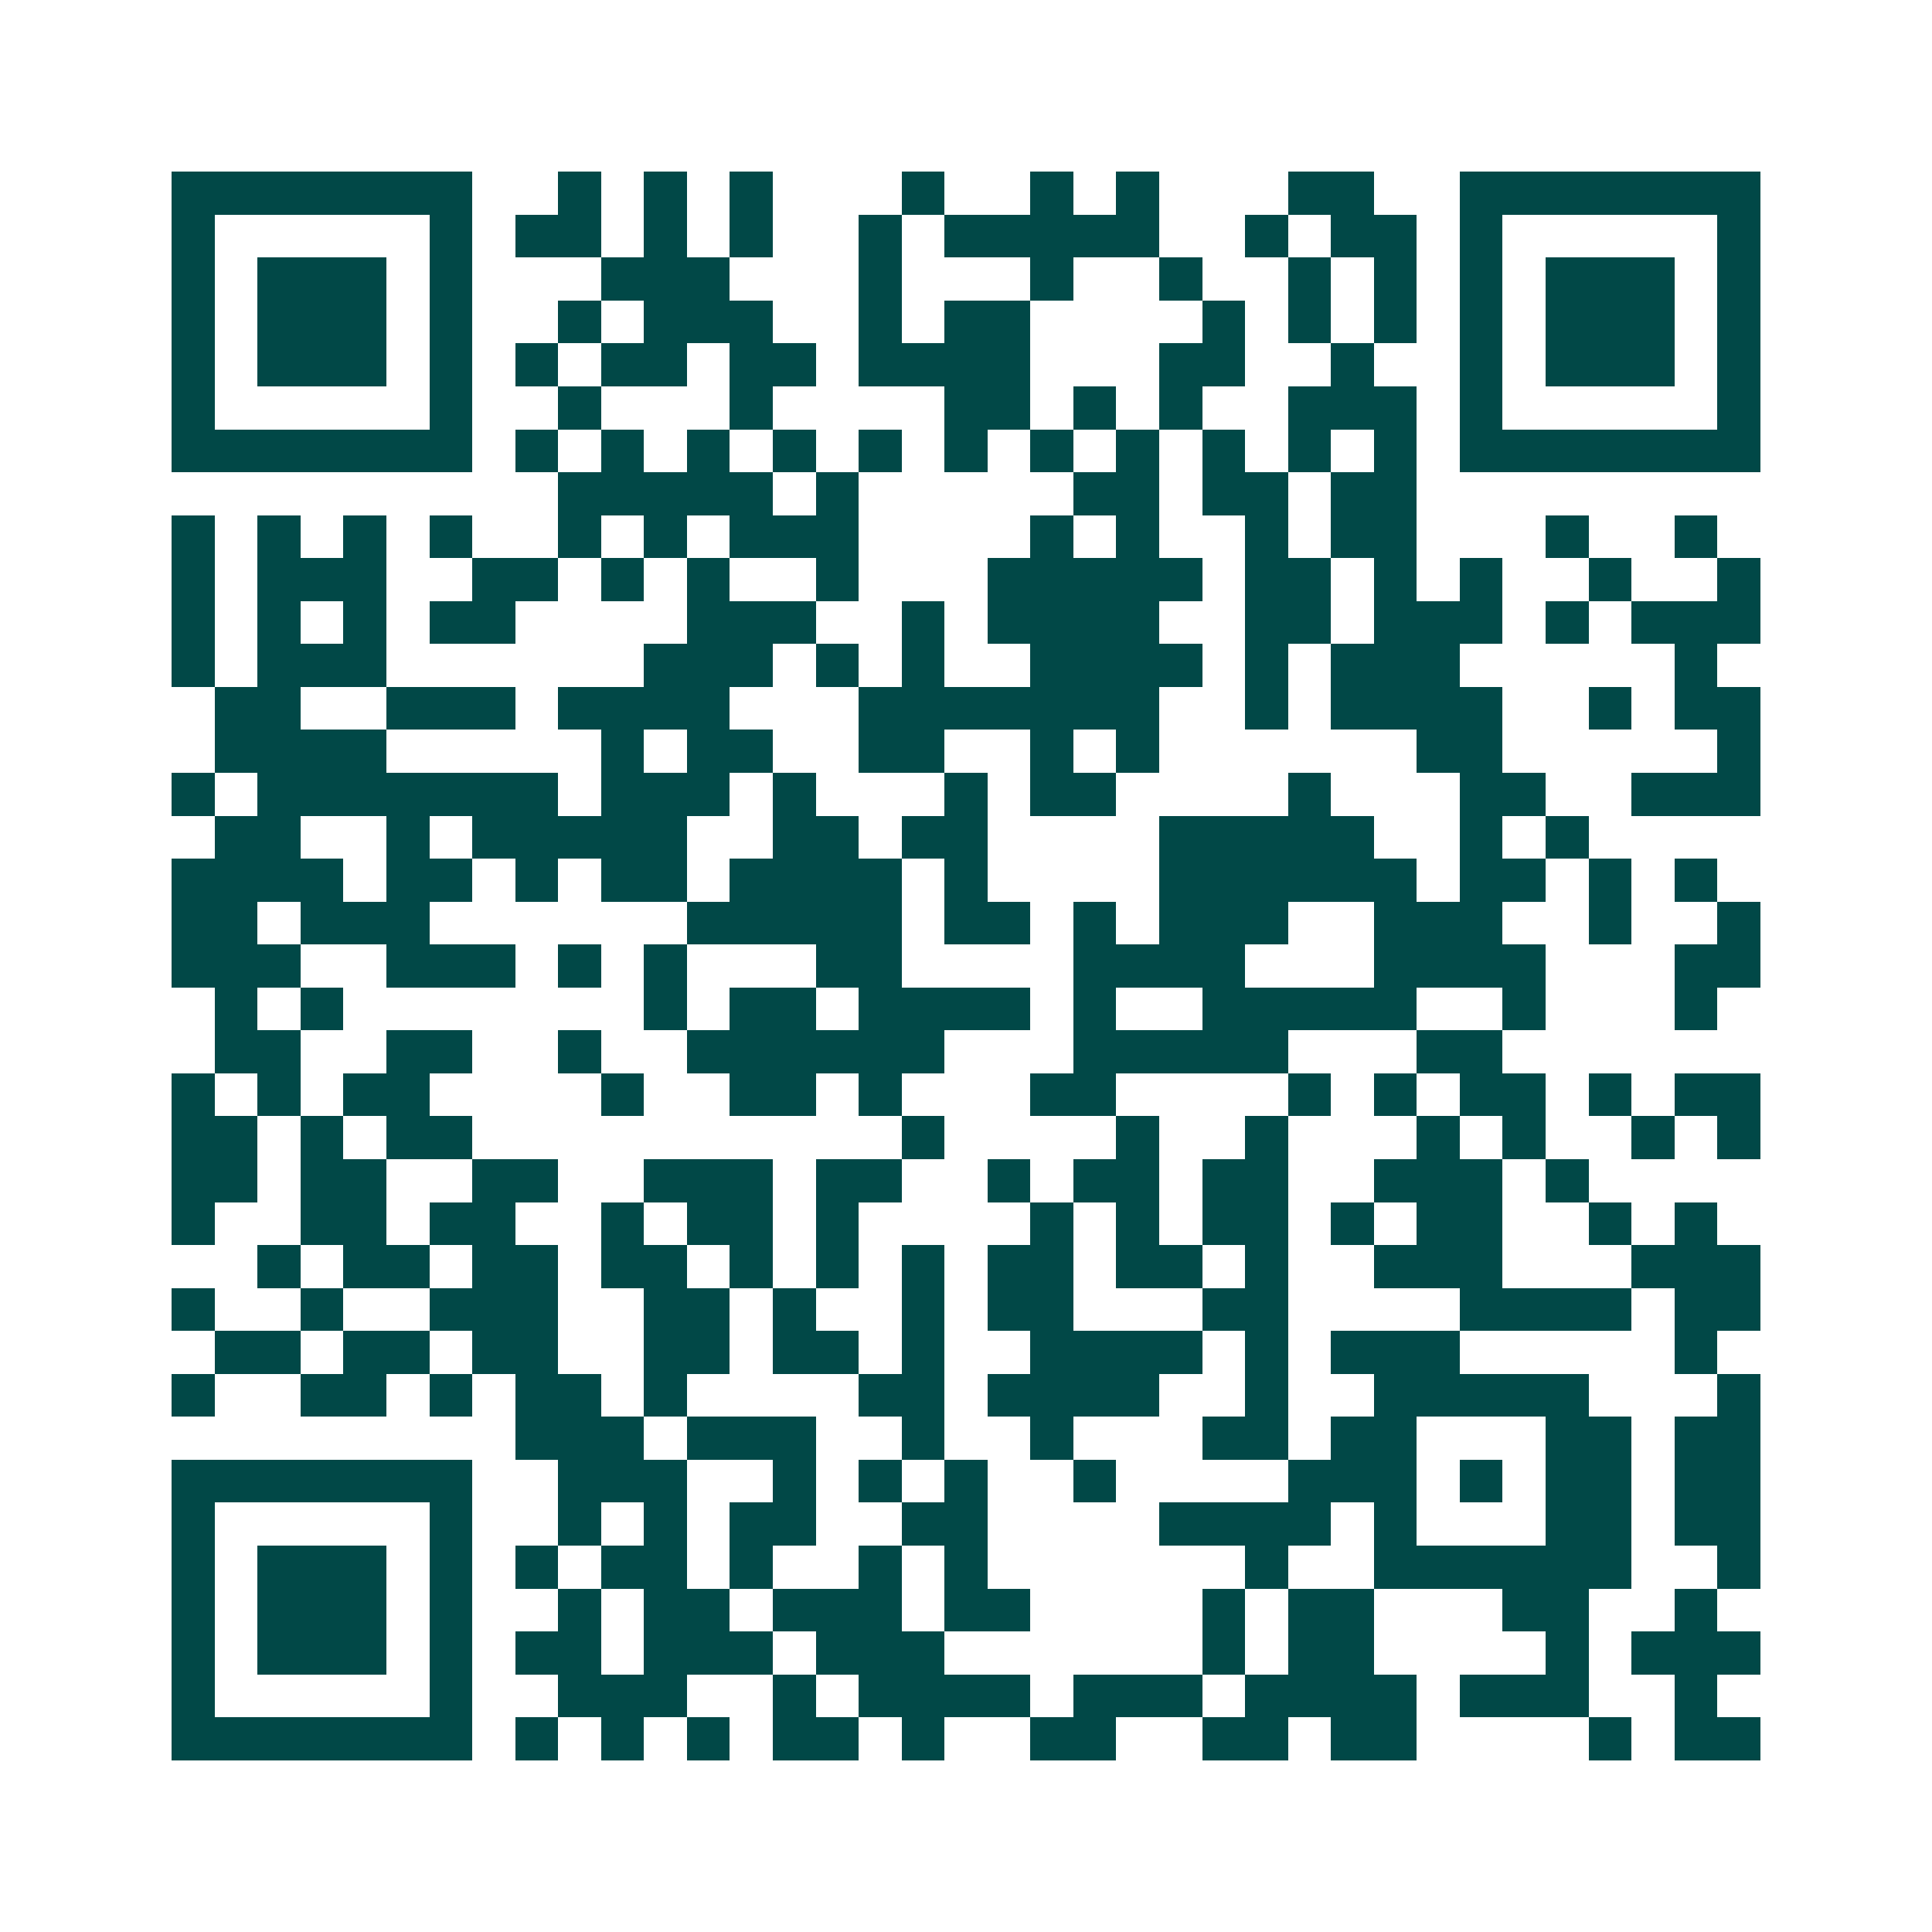 <svg xmlns="http://www.w3.org/2000/svg" width="200" height="200" viewBox="0 0 45 45" shape-rendering="crispEdges"><path fill="#ffffff" d="M0 0h45v45H0z"/><path stroke="#014847" d="M4 4.5h7m2 0h1m1 0h1m1 0h1m3 0h1m2 0h1m1 0h1m3 0h2m2 0h7M4 5.5h1m5 0h1m1 0h2m1 0h1m1 0h1m2 0h1m1 0h5m2 0h1m1 0h2m1 0h1m5 0h1M4 6.5h1m1 0h3m1 0h1m3 0h3m3 0h1m3 0h1m2 0h1m2 0h1m1 0h1m1 0h1m1 0h3m1 0h1M4 7.5h1m1 0h3m1 0h1m2 0h1m1 0h3m2 0h1m1 0h2m4 0h1m1 0h1m1 0h1m1 0h1m1 0h3m1 0h1M4 8.5h1m1 0h3m1 0h1m1 0h1m1 0h2m1 0h2m1 0h4m3 0h2m2 0h1m2 0h1m1 0h3m1 0h1M4 9.5h1m5 0h1m2 0h1m3 0h1m4 0h2m1 0h1m1 0h1m2 0h3m1 0h1m5 0h1M4 10.5h7m1 0h1m1 0h1m1 0h1m1 0h1m1 0h1m1 0h1m1 0h1m1 0h1m1 0h1m1 0h1m1 0h1m1 0h7M13 11.5h5m1 0h1m5 0h2m1 0h2m1 0h2M4 12.5h1m1 0h1m1 0h1m1 0h1m2 0h1m1 0h1m1 0h3m4 0h1m1 0h1m2 0h1m1 0h2m3 0h1m2 0h1M4 13.5h1m1 0h3m2 0h2m1 0h1m1 0h1m2 0h1m3 0h5m1 0h2m1 0h1m1 0h1m2 0h1m2 0h1M4 14.5h1m1 0h1m1 0h1m1 0h2m4 0h3m2 0h1m1 0h4m2 0h2m1 0h3m1 0h1m1 0h3M4 15.5h1m1 0h3m6 0h3m1 0h1m1 0h1m2 0h4m1 0h1m1 0h3m5 0h1M5 16.5h2m2 0h3m1 0h4m3 0h7m2 0h1m1 0h4m2 0h1m1 0h2M5 17.5h4m5 0h1m1 0h2m2 0h2m2 0h1m1 0h1m6 0h2m5 0h1M4 18.5h1m1 0h7m1 0h3m1 0h1m3 0h1m1 0h2m4 0h1m3 0h2m2 0h3M5 19.5h2m2 0h1m1 0h5m2 0h2m1 0h2m4 0h5m2 0h1m1 0h1M4 20.5h4m1 0h2m1 0h1m1 0h2m1 0h4m1 0h1m4 0h6m1 0h2m1 0h1m1 0h1M4 21.5h2m1 0h3m6 0h5m1 0h2m1 0h1m1 0h3m2 0h3m2 0h1m2 0h1M4 22.5h3m2 0h3m1 0h1m1 0h1m3 0h2m4 0h4m3 0h4m3 0h2M5 23.5h1m1 0h1m7 0h1m1 0h2m1 0h4m1 0h1m2 0h5m2 0h1m3 0h1M5 24.5h2m2 0h2m2 0h1m2 0h6m3 0h5m3 0h2M4 25.5h1m1 0h1m1 0h2m4 0h1m2 0h2m1 0h1m3 0h2m4 0h1m1 0h1m1 0h2m1 0h1m1 0h2M4 26.5h2m1 0h1m1 0h2m10 0h1m4 0h1m2 0h1m3 0h1m1 0h1m2 0h1m1 0h1M4 27.5h2m1 0h2m2 0h2m2 0h3m1 0h2m2 0h1m1 0h2m1 0h2m2 0h3m1 0h1M4 28.5h1m2 0h2m1 0h2m2 0h1m1 0h2m1 0h1m4 0h1m1 0h1m1 0h2m1 0h1m1 0h2m2 0h1m1 0h1M6 29.5h1m1 0h2m1 0h2m1 0h2m1 0h1m1 0h1m1 0h1m1 0h2m1 0h2m1 0h1m2 0h3m3 0h3M4 30.5h1m2 0h1m2 0h3m2 0h2m1 0h1m2 0h1m1 0h2m3 0h2m4 0h4m1 0h2M5 31.5h2m1 0h2m1 0h2m2 0h2m1 0h2m1 0h1m2 0h4m1 0h1m1 0h3m5 0h1M4 32.5h1m2 0h2m1 0h1m1 0h2m1 0h1m4 0h2m1 0h4m2 0h1m2 0h5m3 0h1M12 33.5h3m1 0h3m2 0h1m2 0h1m3 0h2m1 0h2m3 0h2m1 0h2M4 34.5h7m2 0h3m2 0h1m1 0h1m1 0h1m2 0h1m4 0h3m1 0h1m1 0h2m1 0h2M4 35.5h1m5 0h1m2 0h1m1 0h1m1 0h2m2 0h2m4 0h4m1 0h1m3 0h2m1 0h2M4 36.5h1m1 0h3m1 0h1m1 0h1m1 0h2m1 0h1m2 0h1m1 0h1m6 0h1m2 0h6m2 0h1M4 37.5h1m1 0h3m1 0h1m2 0h1m1 0h2m1 0h3m1 0h2m4 0h1m1 0h2m3 0h2m2 0h1M4 38.5h1m1 0h3m1 0h1m1 0h2m1 0h3m1 0h3m6 0h1m1 0h2m4 0h1m1 0h3M4 39.5h1m5 0h1m2 0h3m2 0h1m1 0h4m1 0h3m1 0h4m1 0h3m2 0h1M4 40.5h7m1 0h1m1 0h1m1 0h1m1 0h2m1 0h1m2 0h2m2 0h2m1 0h2m4 0h1m1 0h2"/></svg>
